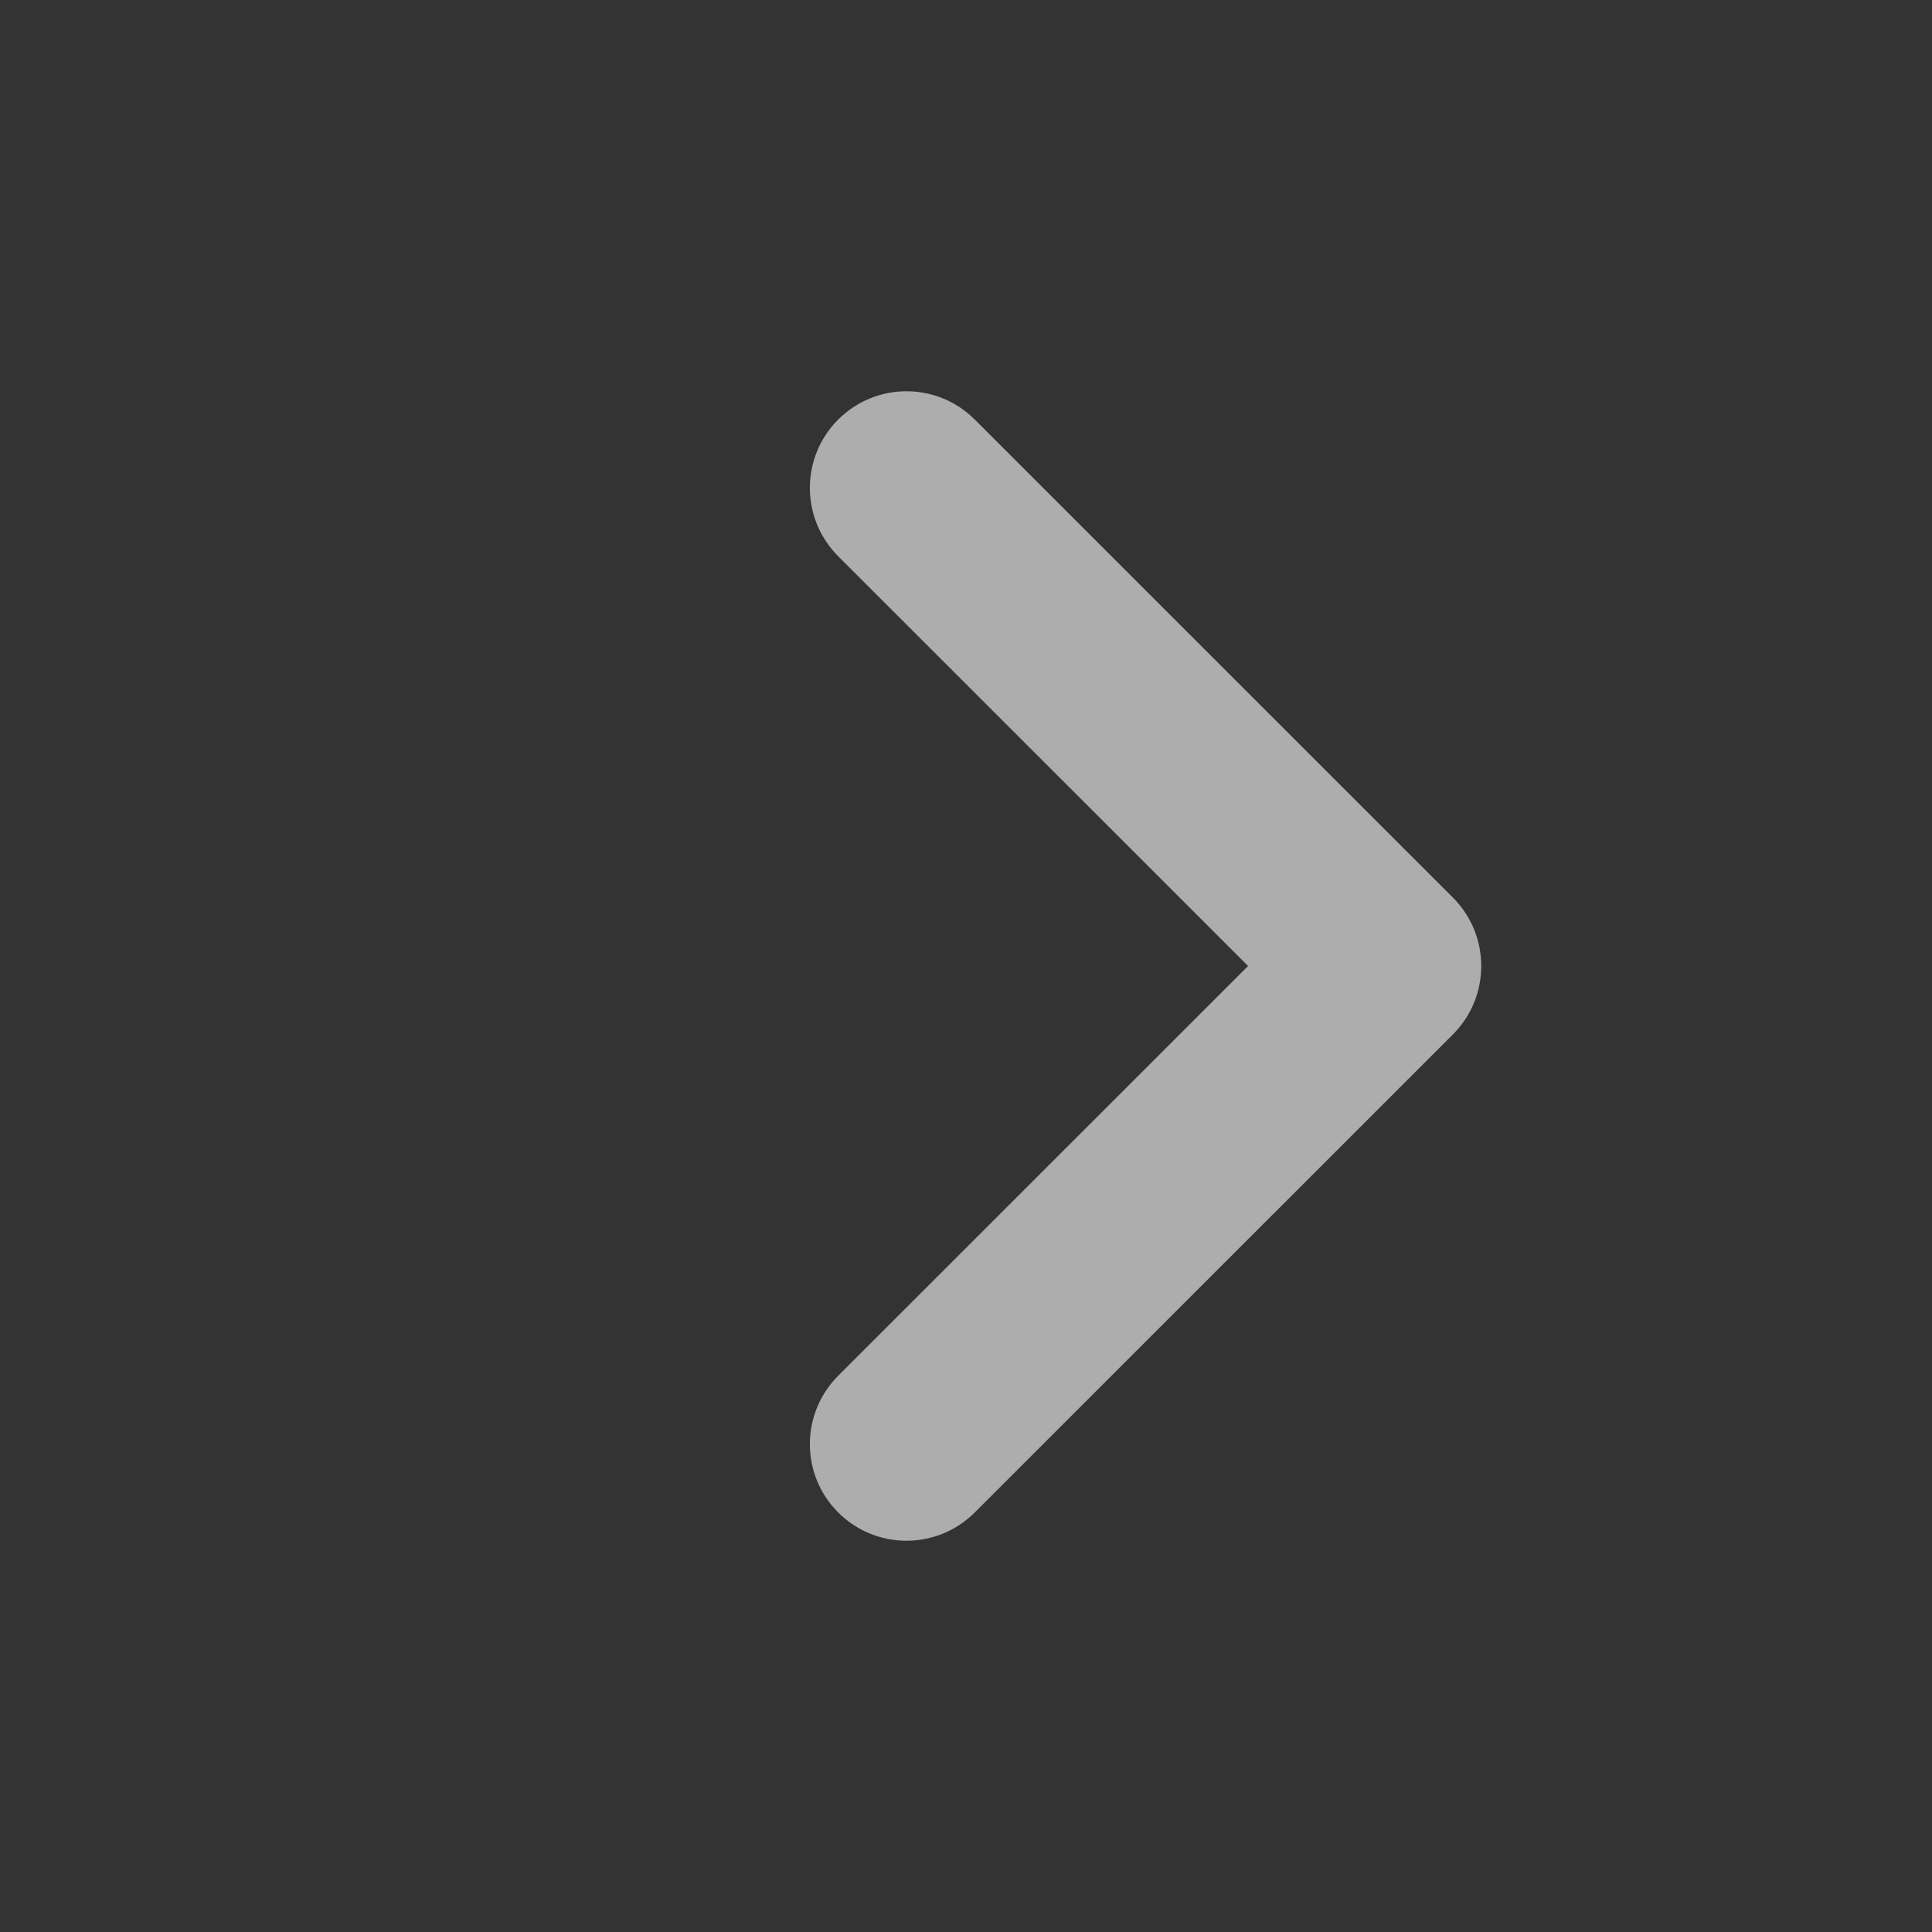 <svg width="16" height="16" viewBox="0 0 16 16" fill="none" xmlns="http://www.w3.org/2000/svg">
<rect x="0" y="0" width="16" height="16" fill="#333333" stroke="none"/>
<g clip-path="url(#clip0_24454_137299)">
<path fill-rule="evenodd" clip-rule="evenodd" d="M6.941 12.525C7.254 12.838 7.76 12.838 8.073 12.525L12.033 8.566C12.345 8.253 12.345 7.747 12.033 7.434L8.073 3.475C7.76 3.162 7.254 3.162 6.941 3.475C6.629 3.787 6.629 4.293 6.941 4.606L10.336 8L6.941 11.394C6.629 11.707 6.629 12.213 6.941 12.525Z" fill="white" fill-opacity="0.6"/>
</g>
<defs>
<clipPath id="clip0_24454_137299">
<rect width="16" height="16" fill="white"/>
</clipPath>
</defs>
</svg>
